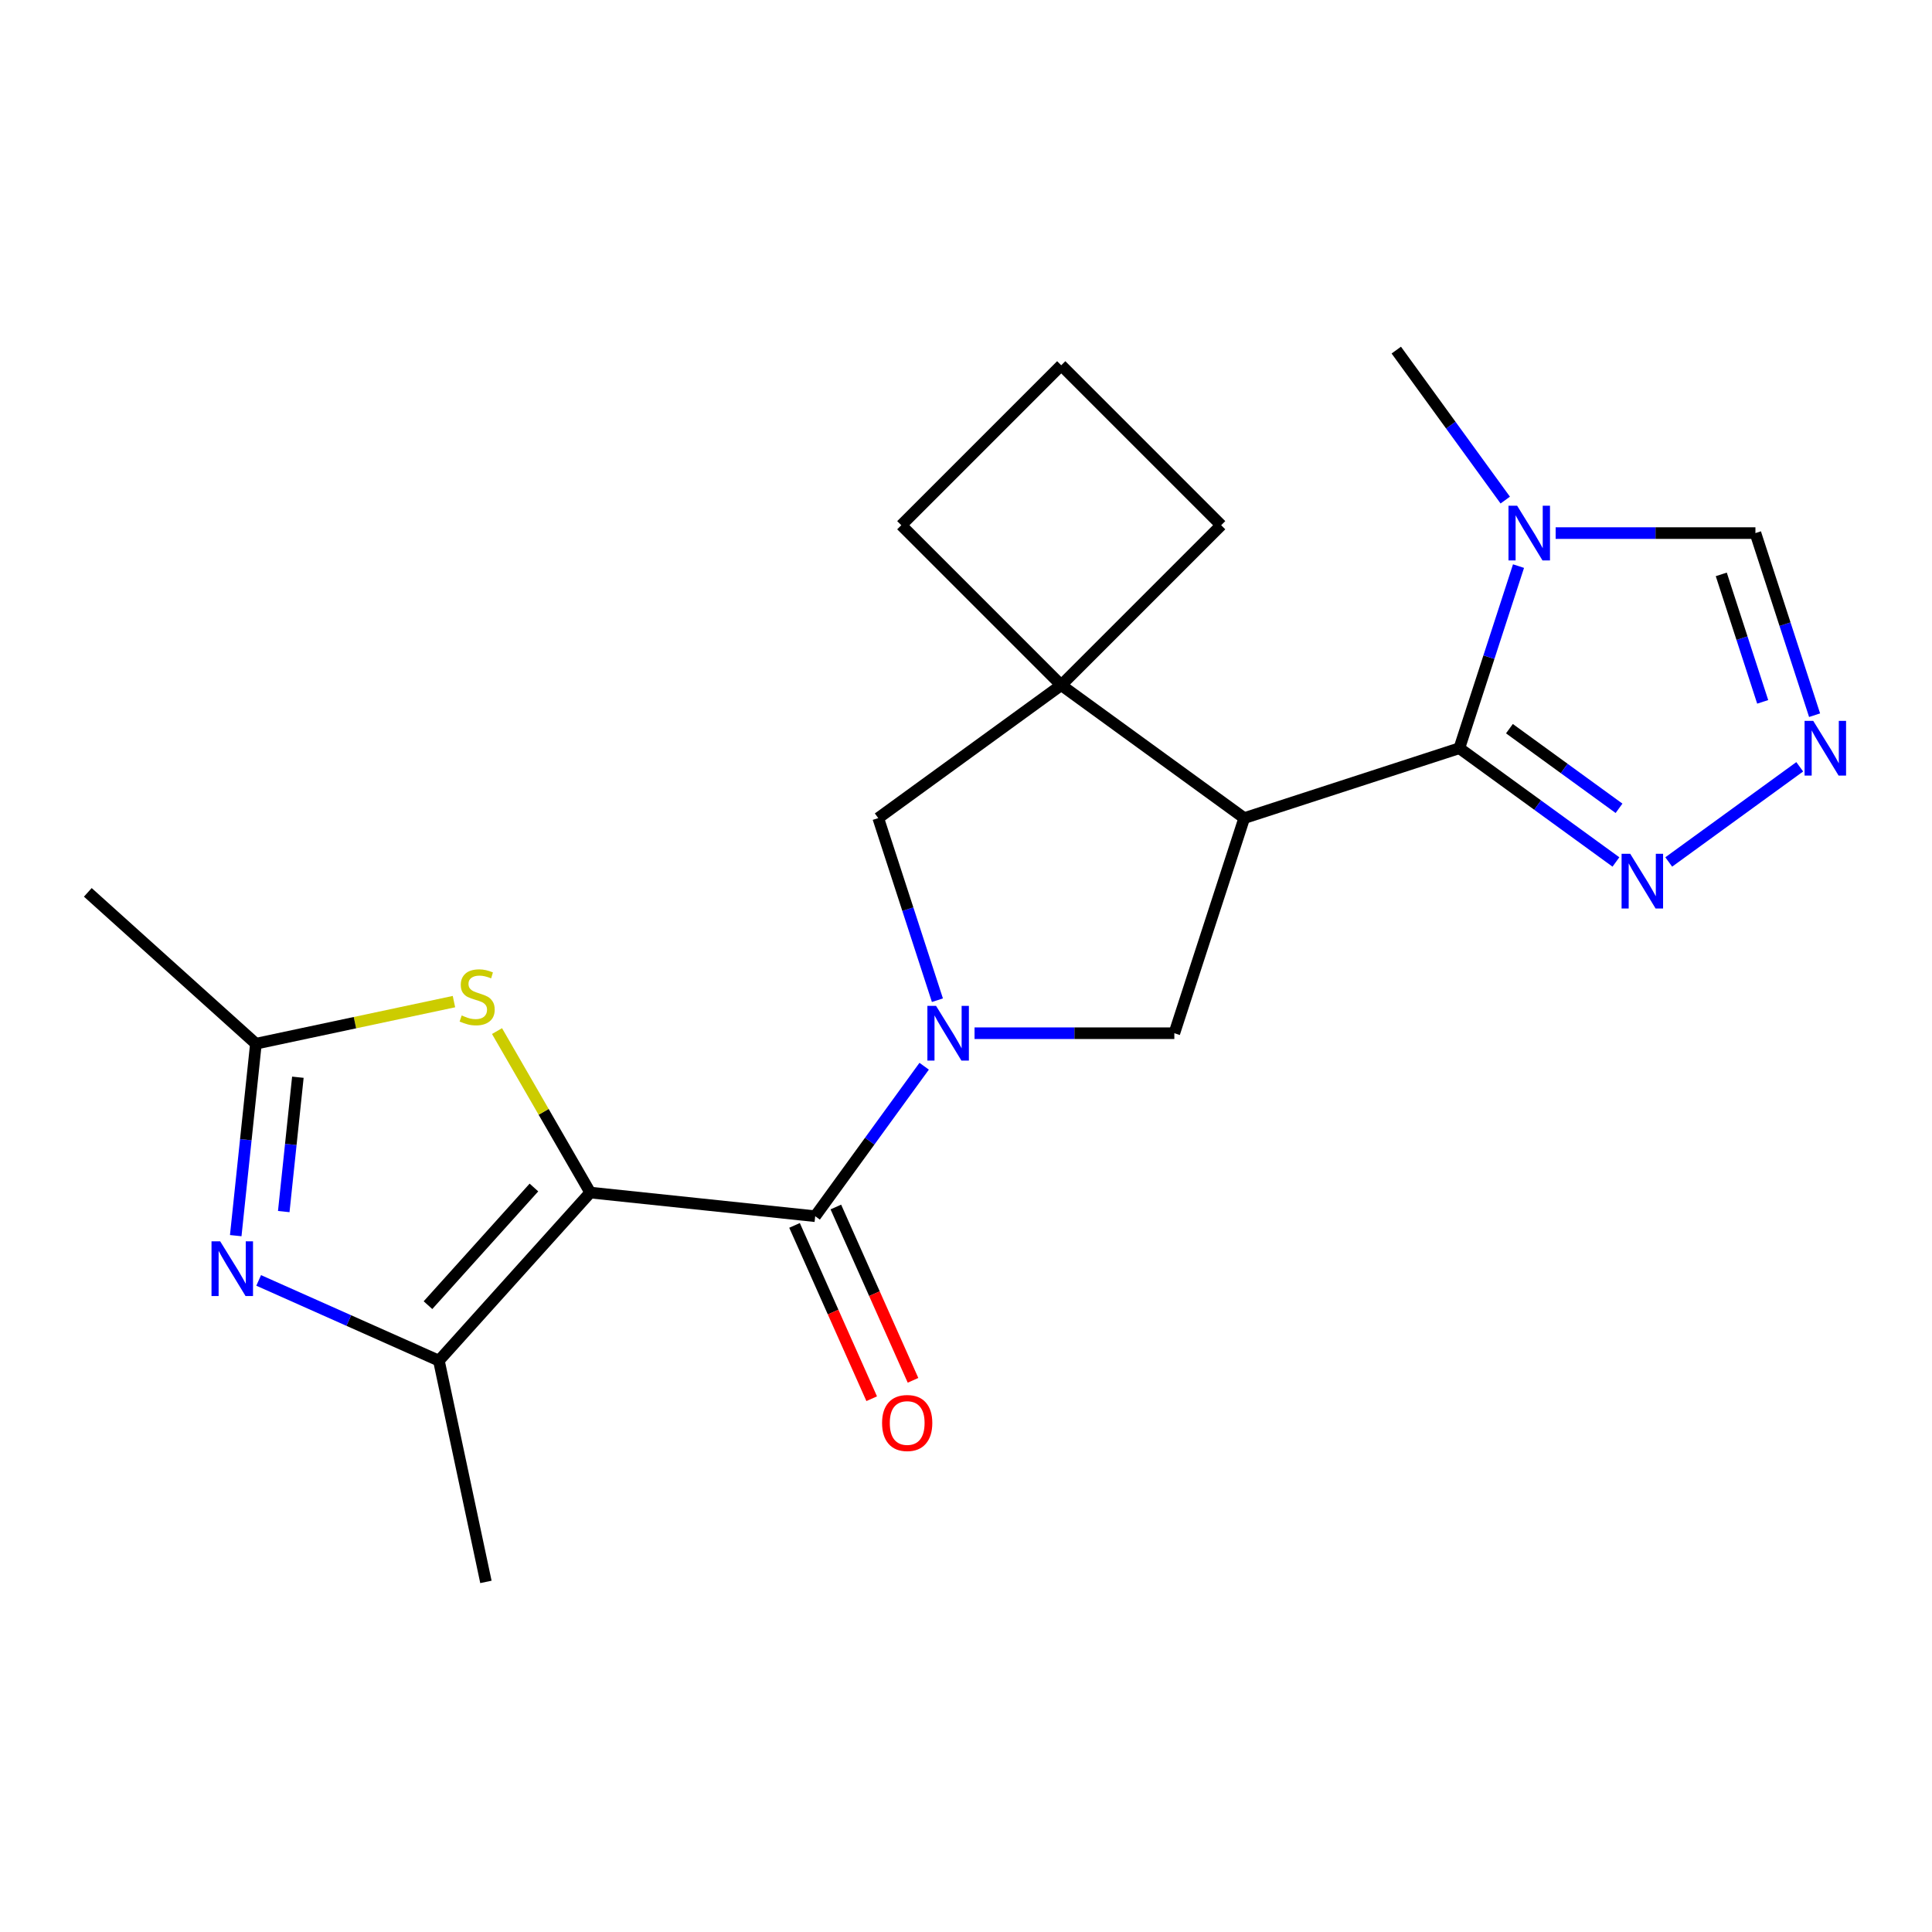 <?xml version='1.0' encoding='iso-8859-1'?>
<svg version='1.1' baseProfile='full'
              xmlns='http://www.w3.org/2000/svg'
                      xmlns:rdkit='http://www.rdkit.org/xml'
                      xmlns:xlink='http://www.w3.org/1999/xlink'
                  xml:space='preserve'
width='1000px' height='1000px' viewBox='0 0 1000 1000'>
<!-- END OF HEADER -->
<rect style='opacity:1.0;fill:#FFFFFF;stroke:none' width='1000' height='1000' x='0' y='0'> </rect>
<path class='bond-3' d='M 305.51,617.27 L 421.943,629.507' style='fill:none;fill-rule:evenodd;stroke:#000000;stroke-width:6px;stroke-linecap:butt;stroke-linejoin:miter;stroke-opacity:1' />
<path class='bond-4' d='M 305.51,617.27 L 227.172,704.273' style='fill:none;fill-rule:evenodd;stroke:#000000;stroke-width:6px;stroke-linecap:butt;stroke-linejoin:miter;stroke-opacity:1' />
<path class='bond-4' d='M 276.359,614.653 L 221.522,675.555' style='fill:none;fill-rule:evenodd;stroke:#000000;stroke-width:6px;stroke-linecap:butt;stroke-linejoin:miter;stroke-opacity:1' />
<path class='bond-6' d='M 305.51,617.27 L 281.382,575.479' style='fill:none;fill-rule:evenodd;stroke:#000000;stroke-width:6px;stroke-linecap:butt;stroke-linejoin:miter;stroke-opacity:1' />
<path class='bond-6' d='M 281.382,575.479 L 257.254,533.687' style='fill:none;fill-rule:evenodd;stroke:#CCCC00;stroke-width:6px;stroke-linecap:butt;stroke-linejoin:miter;stroke-opacity:1' />
<path class='bond-0' d='M 478.343,551.879 L 450.143,590.693' style='fill:none;fill-rule:evenodd;stroke:#0000FF;stroke-width:6px;stroke-linecap:butt;stroke-linejoin:miter;stroke-opacity:1' />
<path class='bond-0' d='M 450.143,590.693 L 421.943,629.507' style='fill:none;fill-rule:evenodd;stroke:#000000;stroke-width:6px;stroke-linecap:butt;stroke-linejoin:miter;stroke-opacity:1' />
<path class='bond-8' d='M 504.424,534.792 L 556.128,534.792' style='fill:none;fill-rule:evenodd;stroke:#0000FF;stroke-width:6px;stroke-linecap:butt;stroke-linejoin:miter;stroke-opacity:1' />
<path class='bond-8' d='M 556.128,534.792 L 607.831,534.792' style='fill:none;fill-rule:evenodd;stroke:#000000;stroke-width:6px;stroke-linecap:butt;stroke-linejoin:miter;stroke-opacity:1' />
<path class='bond-13' d='M 485.205,517.706 L 469.892,470.577' style='fill:none;fill-rule:evenodd;stroke:#0000FF;stroke-width:6px;stroke-linecap:butt;stroke-linejoin:miter;stroke-opacity:1' />
<path class='bond-13' d='M 469.892,470.577 L 454.579,423.448' style='fill:none;fill-rule:evenodd;stroke:#000000;stroke-width:6px;stroke-linecap:butt;stroke-linejoin:miter;stroke-opacity:1' />
<path class='bond-1' d='M 644.009,423.448 L 607.831,534.792' style='fill:none;fill-rule:evenodd;stroke:#000000;stroke-width:6px;stroke-linecap:butt;stroke-linejoin:miter;stroke-opacity:1' />
<path class='bond-2' d='M 644.009,423.448 L 755.353,387.271' style='fill:none;fill-rule:evenodd;stroke:#000000;stroke-width:6px;stroke-linecap:butt;stroke-linejoin:miter;stroke-opacity:1' />
<path class='bond-23' d='M 644.009,423.448 L 549.294,354.634' style='fill:none;fill-rule:evenodd;stroke:#000000;stroke-width:6px;stroke-linecap:butt;stroke-linejoin:miter;stroke-opacity:1' />
<path class='bond-7' d='M 755.353,387.271 L 770.666,340.142' style='fill:none;fill-rule:evenodd;stroke:#000000;stroke-width:6px;stroke-linecap:butt;stroke-linejoin:miter;stroke-opacity:1' />
<path class='bond-7' d='M 770.666,340.142 L 785.979,293.013' style='fill:none;fill-rule:evenodd;stroke:#0000FF;stroke-width:6px;stroke-linecap:butt;stroke-linejoin:miter;stroke-opacity:1' />
<path class='bond-10' d='M 755.353,387.271 L 795.877,416.713' style='fill:none;fill-rule:evenodd;stroke:#000000;stroke-width:6px;stroke-linecap:butt;stroke-linejoin:miter;stroke-opacity:1' />
<path class='bond-10' d='M 795.877,416.713 L 836.401,446.155' style='fill:none;fill-rule:evenodd;stroke:#0000FF;stroke-width:6px;stroke-linecap:butt;stroke-linejoin:miter;stroke-opacity:1' />
<path class='bond-10' d='M 781.273,377.16 L 809.64,397.77' style='fill:none;fill-rule:evenodd;stroke:#000000;stroke-width:6px;stroke-linecap:butt;stroke-linejoin:miter;stroke-opacity:1' />
<path class='bond-10' d='M 809.64,397.77 L 838.007,418.38' style='fill:none;fill-rule:evenodd;stroke:#0000FF;stroke-width:6px;stroke-linecap:butt;stroke-linejoin:miter;stroke-opacity:1' />
<path class='bond-15' d='M 411.248,634.269 L 431.217,679.122' style='fill:none;fill-rule:evenodd;stroke:#000000;stroke-width:6px;stroke-linecap:butt;stroke-linejoin:miter;stroke-opacity:1' />
<path class='bond-15' d='M 431.217,679.122 L 451.187,723.975' style='fill:none;fill-rule:evenodd;stroke:#FF0000;stroke-width:6px;stroke-linecap:butt;stroke-linejoin:miter;stroke-opacity:1' />
<path class='bond-15' d='M 432.638,624.745 L 452.608,669.598' style='fill:none;fill-rule:evenodd;stroke:#000000;stroke-width:6px;stroke-linecap:butt;stroke-linejoin:miter;stroke-opacity:1' />
<path class='bond-15' d='M 452.608,669.598 L 472.578,714.451' style='fill:none;fill-rule:evenodd;stroke:#FF0000;stroke-width:6px;stroke-linecap:butt;stroke-linejoin:miter;stroke-opacity:1' />
<path class='bond-5' d='M 227.172,704.273 L 180.53,683.506' style='fill:none;fill-rule:evenodd;stroke:#000000;stroke-width:6px;stroke-linecap:butt;stroke-linejoin:miter;stroke-opacity:1' />
<path class='bond-5' d='M 180.53,683.506 L 133.887,662.739' style='fill:none;fill-rule:evenodd;stroke:#0000FF;stroke-width:6px;stroke-linecap:butt;stroke-linejoin:miter;stroke-opacity:1' />
<path class='bond-19' d='M 227.172,704.273 L 251.513,818.788' style='fill:none;fill-rule:evenodd;stroke:#000000;stroke-width:6px;stroke-linecap:butt;stroke-linejoin:miter;stroke-opacity:1' />
<path class='bond-22' d='M 122.016,639.568 L 127.237,589.895' style='fill:none;fill-rule:evenodd;stroke:#0000FF;stroke-width:6px;stroke-linecap:butt;stroke-linejoin:miter;stroke-opacity:1' />
<path class='bond-22' d='M 127.237,589.895 L 132.458,540.222' style='fill:none;fill-rule:evenodd;stroke:#000000;stroke-width:6px;stroke-linecap:butt;stroke-linejoin:miter;stroke-opacity:1' />
<path class='bond-22' d='M 146.869,627.113 L 150.523,592.342' style='fill:none;fill-rule:evenodd;stroke:#0000FF;stroke-width:6px;stroke-linecap:butt;stroke-linejoin:miter;stroke-opacity:1' />
<path class='bond-22' d='M 150.523,592.342 L 154.178,557.571' style='fill:none;fill-rule:evenodd;stroke:#000000;stroke-width:6px;stroke-linecap:butt;stroke-linejoin:miter;stroke-opacity:1' />
<path class='bond-11' d='M 234.966,518.433 L 183.712,529.327' style='fill:none;fill-rule:evenodd;stroke:#CCCC00;stroke-width:6px;stroke-linecap:butt;stroke-linejoin:miter;stroke-opacity:1' />
<path class='bond-11' d='M 183.712,529.327 L 132.458,540.222' style='fill:none;fill-rule:evenodd;stroke:#000000;stroke-width:6px;stroke-linecap:butt;stroke-linejoin:miter;stroke-opacity:1' />
<path class='bond-14' d='M 805.198,275.927 L 856.901,275.927' style='fill:none;fill-rule:evenodd;stroke:#0000FF;stroke-width:6px;stroke-linecap:butt;stroke-linejoin:miter;stroke-opacity:1' />
<path class='bond-14' d='M 856.901,275.927 L 908.605,275.927' style='fill:none;fill-rule:evenodd;stroke:#000000;stroke-width:6px;stroke-linecap:butt;stroke-linejoin:miter;stroke-opacity:1' />
<path class='bond-16' d='M 779.117,258.84 L 750.917,220.026' style='fill:none;fill-rule:evenodd;stroke:#0000FF;stroke-width:6px;stroke-linecap:butt;stroke-linejoin:miter;stroke-opacity:1' />
<path class='bond-16' d='M 750.917,220.026 L 722.717,181.212' style='fill:none;fill-rule:evenodd;stroke:#000000;stroke-width:6px;stroke-linecap:butt;stroke-linejoin:miter;stroke-opacity:1' />
<path class='bond-9' d='M 549.294,354.634 L 454.579,423.448' style='fill:none;fill-rule:evenodd;stroke:#000000;stroke-width:6px;stroke-linecap:butt;stroke-linejoin:miter;stroke-opacity:1' />
<path class='bond-17' d='M 549.294,354.634 L 632.078,271.85' style='fill:none;fill-rule:evenodd;stroke:#000000;stroke-width:6px;stroke-linecap:butt;stroke-linejoin:miter;stroke-opacity:1' />
<path class='bond-18' d='M 549.294,354.634 L 466.51,271.85' style='fill:none;fill-rule:evenodd;stroke:#000000;stroke-width:6px;stroke-linecap:butt;stroke-linejoin:miter;stroke-opacity:1' />
<path class='bond-12' d='M 863.735,446.155 L 931.538,396.893' style='fill:none;fill-rule:evenodd;stroke:#0000FF;stroke-width:6px;stroke-linecap:butt;stroke-linejoin:miter;stroke-opacity:1' />
<path class='bond-20' d='M 132.458,540.222 L 45.455,461.884' style='fill:none;fill-rule:evenodd;stroke:#000000;stroke-width:6px;stroke-linecap:butt;stroke-linejoin:miter;stroke-opacity:1' />
<path class='bond-25' d='M 939.231,370.184 L 923.918,323.055' style='fill:none;fill-rule:evenodd;stroke:#0000FF;stroke-width:6px;stroke-linecap:butt;stroke-linejoin:miter;stroke-opacity:1' />
<path class='bond-25' d='M 923.918,323.055 L 908.605,275.927' style='fill:none;fill-rule:evenodd;stroke:#000000;stroke-width:6px;stroke-linecap:butt;stroke-linejoin:miter;stroke-opacity:1' />
<path class='bond-25' d='M 912.368,363.281 L 901.649,330.291' style='fill:none;fill-rule:evenodd;stroke:#0000FF;stroke-width:6px;stroke-linecap:butt;stroke-linejoin:miter;stroke-opacity:1' />
<path class='bond-25' d='M 901.649,330.291 L 890.93,297.301' style='fill:none;fill-rule:evenodd;stroke:#000000;stroke-width:6px;stroke-linecap:butt;stroke-linejoin:miter;stroke-opacity:1' />
<path class='bond-24' d='M 632.078,271.85 L 549.294,189.066' style='fill:none;fill-rule:evenodd;stroke:#000000;stroke-width:6px;stroke-linecap:butt;stroke-linejoin:miter;stroke-opacity:1' />
<path class='bond-21' d='M 466.51,271.85 L 549.294,189.066' style='fill:none;fill-rule:evenodd;stroke:#000000;stroke-width:6px;stroke-linecap:butt;stroke-linejoin:miter;stroke-opacity:1' />
<path  class='atom-1' d='M 484.497 520.632
L 493.777 535.632
Q 494.697 537.112, 496.177 539.792
Q 497.657 542.472, 497.737 542.632
L 497.737 520.632
L 501.497 520.632
L 501.497 548.952
L 497.617 548.952
L 487.657 532.552
Q 486.497 530.632, 485.257 528.432
Q 484.057 526.232, 483.697 525.552
L 483.697 548.952
L 480.017 548.952
L 480.017 520.632
L 484.497 520.632
' fill='#0000FF'/>
<path  class='atom-6' d='M 113.96 642.494
L 123.24 657.494
Q 124.16 658.974, 125.64 661.654
Q 127.12 664.334, 127.2 664.494
L 127.2 642.494
L 130.96 642.494
L 130.96 670.814
L 127.08 670.814
L 117.12 654.414
Q 115.96 652.494, 114.72 650.294
Q 113.52 648.094, 113.16 647.414
L 113.16 670.814
L 109.48 670.814
L 109.48 642.494
L 113.96 642.494
' fill='#0000FF'/>
<path  class='atom-7' d='M 238.973 525.601
Q 239.293 525.721, 240.613 526.281
Q 241.933 526.841, 243.373 527.201
Q 244.853 527.521, 246.293 527.521
Q 248.973 527.521, 250.533 526.241
Q 252.093 524.921, 252.093 522.641
Q 252.093 521.081, 251.293 520.121
Q 250.533 519.161, 249.333 518.641
Q 248.133 518.121, 246.133 517.521
Q 243.613 516.761, 242.093 516.041
Q 240.613 515.321, 239.533 513.801
Q 238.493 512.281, 238.493 509.721
Q 238.493 506.161, 240.893 503.961
Q 243.333 501.761, 248.133 501.761
Q 251.413 501.761, 255.133 503.321
L 254.213 506.401
Q 250.813 505.001, 248.253 505.001
Q 245.493 505.001, 243.973 506.161
Q 242.453 507.281, 242.493 509.241
Q 242.493 510.761, 243.253 511.681
Q 244.053 512.601, 245.173 513.121
Q 246.333 513.641, 248.253 514.241
Q 250.813 515.041, 252.333 515.841
Q 253.853 516.641, 254.933 518.281
Q 256.053 519.881, 256.053 522.641
Q 256.053 526.561, 253.413 528.681
Q 250.813 530.761, 246.453 530.761
Q 243.933 530.761, 242.013 530.201
Q 240.133 529.681, 237.893 528.761
L 238.973 525.601
' fill='#CCCC00'/>
<path  class='atom-8' d='M 785.271 261.767
L 794.551 276.767
Q 795.471 278.247, 796.951 280.927
Q 798.431 283.607, 798.511 283.767
L 798.511 261.767
L 802.271 261.767
L 802.271 290.087
L 798.391 290.087
L 788.431 273.687
Q 787.271 271.767, 786.031 269.567
Q 784.831 267.367, 784.471 266.687
L 784.471 290.087
L 780.791 290.087
L 780.791 261.767
L 785.271 261.767
' fill='#0000FF'/>
<path  class='atom-11' d='M 843.808 441.925
L 853.088 456.925
Q 854.008 458.405, 855.488 461.085
Q 856.968 463.765, 857.048 463.925
L 857.048 441.925
L 860.808 441.925
L 860.808 470.245
L 856.928 470.245
L 846.968 453.845
Q 845.808 451.925, 844.568 449.725
Q 843.368 447.525, 843.008 446.845
L 843.008 470.245
L 839.328 470.245
L 839.328 441.925
L 843.808 441.925
' fill='#0000FF'/>
<path  class='atom-13' d='M 938.523 373.111
L 947.803 388.111
Q 948.723 389.591, 950.203 392.271
Q 951.683 394.951, 951.763 395.111
L 951.763 373.111
L 955.523 373.111
L 955.523 401.431
L 951.643 401.431
L 941.683 385.031
Q 940.523 383.111, 939.283 380.911
Q 938.083 378.711, 937.723 378.031
L 937.723 401.431
L 934.043 401.431
L 934.043 373.111
L 938.523 373.111
' fill='#0000FF'/>
<path  class='atom-16' d='M 456.561 736.54
Q 456.561 729.74, 459.921 725.94
Q 463.281 722.14, 469.561 722.14
Q 475.841 722.14, 479.201 725.94
Q 482.561 729.74, 482.561 736.54
Q 482.561 743.42, 479.161 747.34
Q 475.761 751.22, 469.561 751.22
Q 463.321 751.22, 459.921 747.34
Q 456.561 743.46, 456.561 736.54
M 469.561 748.02
Q 473.881 748.02, 476.201 745.14
Q 478.561 742.22, 478.561 736.54
Q 478.561 730.98, 476.201 728.18
Q 473.881 725.34, 469.561 725.34
Q 465.241 725.34, 462.881 728.14
Q 460.561 730.94, 460.561 736.54
Q 460.561 742.26, 462.881 745.14
Q 465.241 748.02, 469.561 748.02
' fill='#FF0000'/>
</svg>
